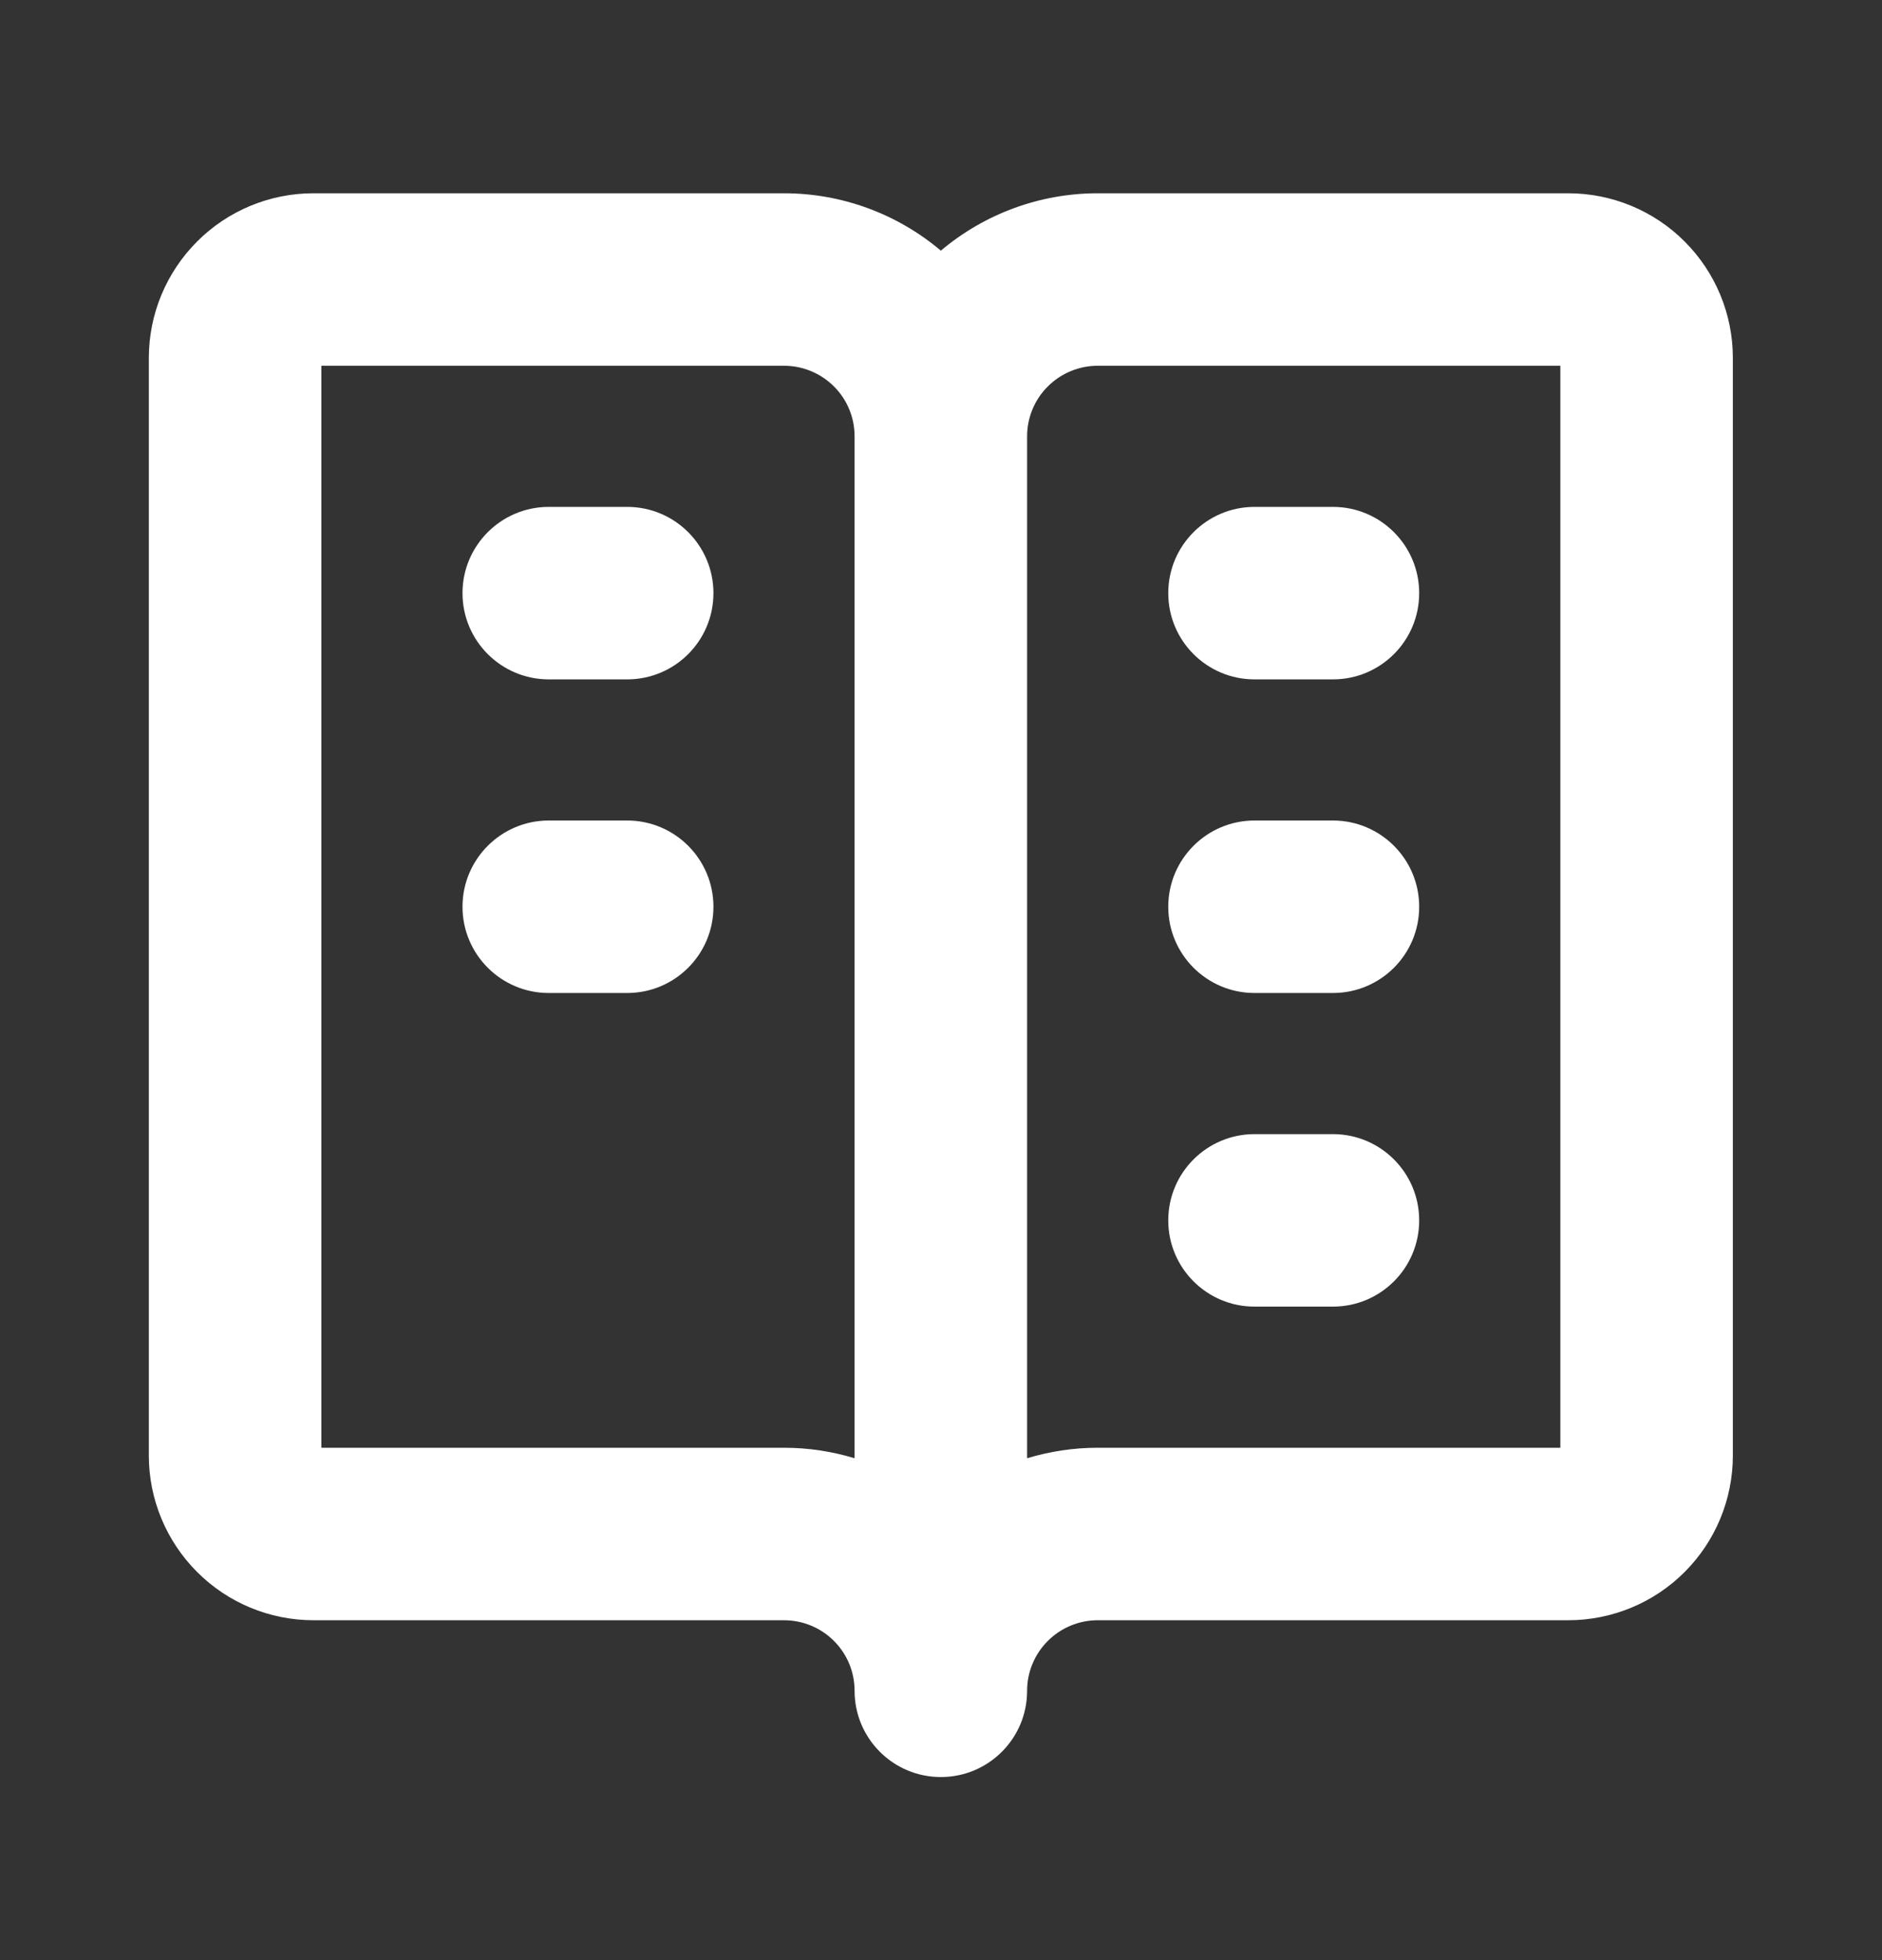 <svg width="24" height="25" viewBox="0 0 24 25" fill="none" xmlns="http://www.w3.org/2000/svg">
<rect x="0" y="0" width="24" height="25" fill="#333333" stroke="none"/>
<path fill-rule="evenodd" clip-rule="evenodd" d="M4.098 4.665V18.465H9.998C10.306 18.465 10.609 18.511 10.898 18.599V5.565C10.898 5.326 10.804 5.097 10.635 4.929C10.466 4.76 10.237 4.665 9.998 4.665H4.098ZM11.998 3.197C11.441 2.726 10.733 2.465 9.998 2.465H3.998C3.441 2.465 2.907 2.686 2.514 3.08C2.12 3.474 1.898 4.008 1.898 4.565V18.565C1.898 19.122 2.12 19.656 2.514 20.05C2.907 20.444 3.441 20.665 3.998 20.665H9.998C10.237 20.665 10.466 20.76 10.635 20.929C10.804 21.098 10.898 21.326 10.898 21.565C10.898 22.173 11.391 22.665 11.998 22.665C12.606 22.665 13.098 22.173 13.098 21.565C13.098 21.326 13.193 21.098 13.362 20.929C13.531 20.76 13.76 20.665 13.998 20.665H19.998C20.555 20.665 21.09 20.444 21.483 20.05C21.877 19.656 22.098 19.122 22.098 18.565V4.565C22.098 4.008 21.877 3.474 21.483 3.08C21.09 2.686 20.555 2.465 19.998 2.465H13.998C13.264 2.465 12.556 2.726 11.998 3.197ZM13.098 18.599C13.388 18.511 13.691 18.465 13.998 18.465H19.898V4.665H13.998C13.76 4.665 13.531 4.76 13.362 4.929C13.193 5.097 13.098 5.326 13.098 5.565V18.599ZM5.898 7.565C5.898 6.958 6.391 6.465 6.998 6.465H7.998C8.606 6.465 9.098 6.958 9.098 7.565C9.098 8.173 8.606 8.665 7.998 8.665H6.998C6.391 8.665 5.898 8.173 5.898 7.565ZM14.898 7.565C14.898 6.958 15.391 6.465 15.998 6.465H16.998C17.606 6.465 18.098 6.958 18.098 7.565C18.098 8.173 17.606 8.665 16.998 8.665H15.998C15.391 8.665 14.898 8.173 14.898 7.565ZM5.898 11.565C5.898 10.958 6.391 10.465 6.998 10.465H7.998C8.606 10.465 9.098 10.958 9.098 11.565C9.098 12.173 8.606 12.665 7.998 12.665H6.998C6.391 12.665 5.898 12.173 5.898 11.565ZM14.898 11.565C14.898 10.958 15.391 10.465 15.998 10.465H16.998C17.606 10.465 18.098 10.958 18.098 11.565C18.098 12.173 17.606 12.665 16.998 12.665H15.998C15.391 12.665 14.898 12.173 14.898 11.565ZM14.898 15.565C14.898 14.958 15.391 14.465 15.998 14.465H16.998C17.606 14.465 18.098 14.958 18.098 15.565C18.098 16.173 17.606 16.665 16.998 16.665H15.998C15.391 16.665 14.898 16.173 14.898 15.565Z" fill="white"/>
</svg>
